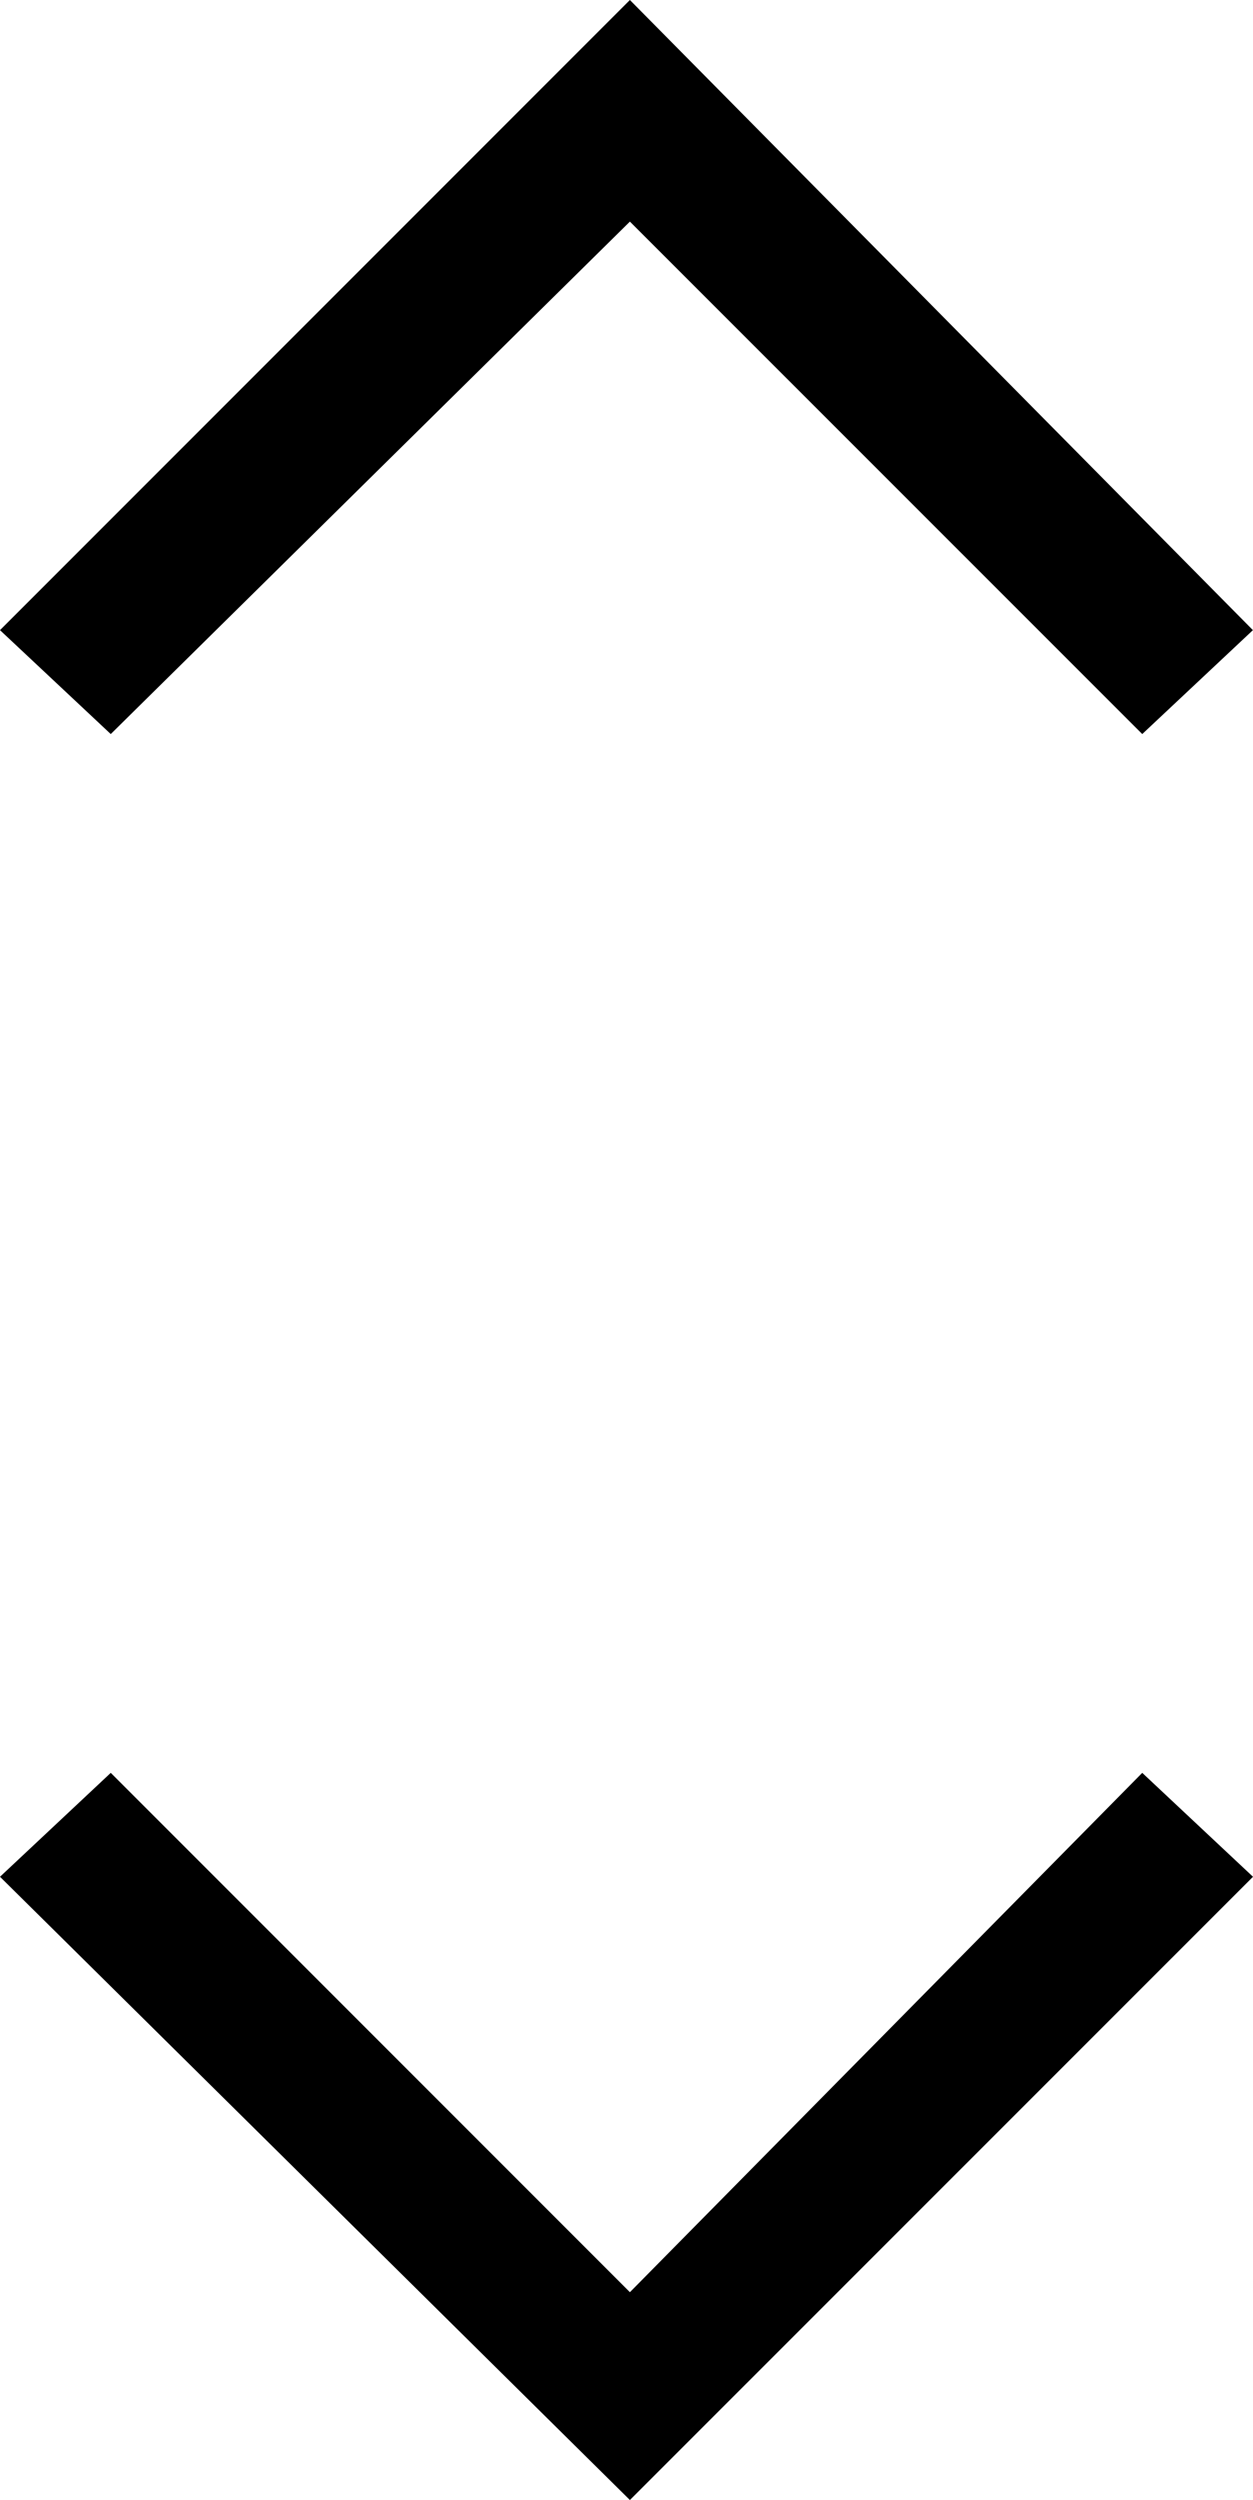 <?xml version="1.0" encoding="iso-8859-1"?>
<!-- Generator: Adobe Illustrator 18.0.0, SVG Export Plug-In . SVG Version: 6.00 Build 0)  -->
<!DOCTYPE svg PUBLIC "-//W3C//DTD SVG 1.1//EN" "http://www.w3.org/Graphics/SVG/1.1/DTD/svg11.dtd">
<svg version="1.1" xmlns="http://www.w3.org/2000/svg" xmlns:xlink="http://www.w3.org/1999/xlink" x="0px" y="0px"
	 viewBox="0 0 12.727 25.383" style="enable-background:new 0 0 12.727 25.383;" xml:space="preserve">
<g id="Layer_42">
	<path d="M11.602,7.453L6.398,2.25L1.125,7.453L0,6.398L6.398,0l6.328,6.398L11.602,7.453z M6.398,25.383L0,19.055L1.125,18
		l5.273,5.273L11.602,18l1.125,1.055L6.398,25.383z"/>
</g>
<g id="Layer_1">
</g>
</svg>
